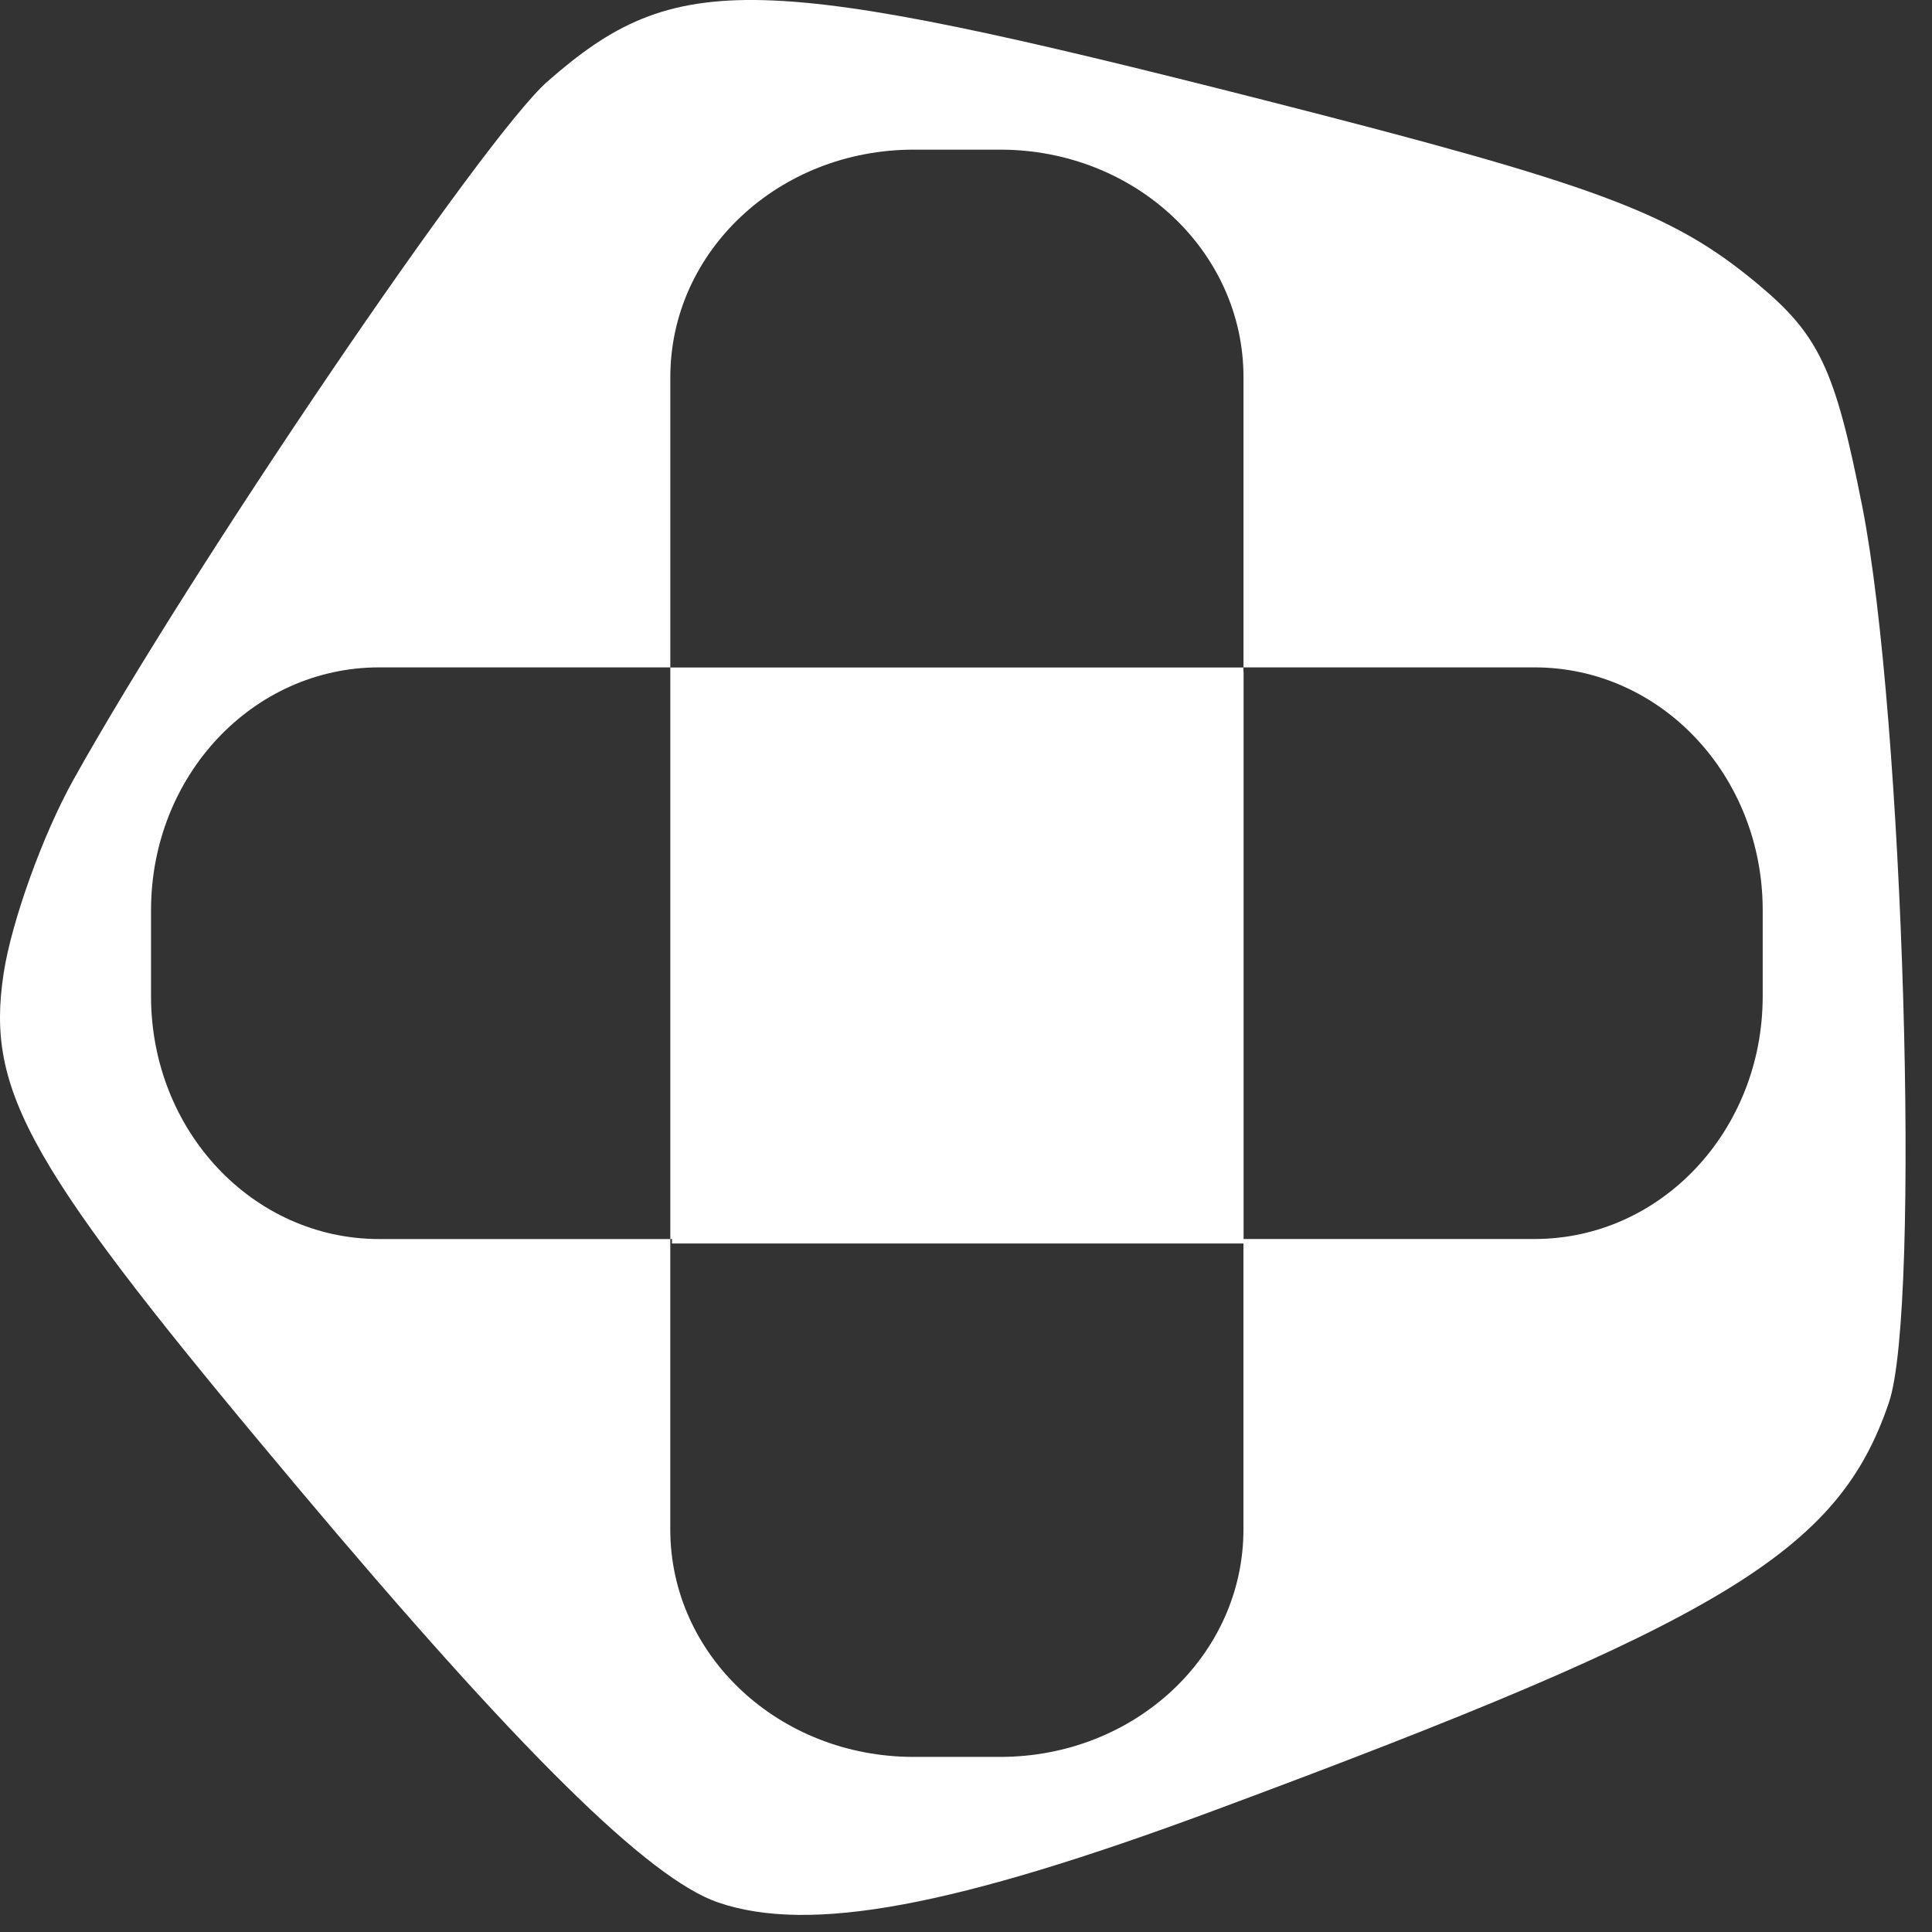 <svg width="46" height="46" viewBox="0 0 46 46" fill="none" xmlns="http://www.w3.org/2000/svg">
<rect x="0" y="0" width="46" height="46" fill="#333333" stroke="none"/>
<rect x="16" y="16" width="13.609" height="13.607" fill="white"/>
<path fill-rule="evenodd" clip-rule="evenodd" d="M17.105 45.299C15.449 44.736 12.367 41.695 7.093 35.421C0.654 27.76 -0.347 26.01 0.088 23.166C0.276 21.938 1.02 19.872 1.743 18.575C4.545 13.542 11.511 3.279 13.032 1.943C16.086 -0.741 18.018 -0.691 30.093 2.382C38.033 4.403 39.807 5.062 41.831 6.745C43.316 7.979 43.695 8.783 44.342 12.071C45.323 17.059 45.741 31.13 44.975 33.391C43.77 36.95 41.032 38.605 28.89 43.113C22.717 45.404 19.284 46.041 17.105 45.299ZM29.606 15.893H15.96V29.5H29.606V15.893ZM29.606 29.5V36.413C29.606 39.414 27.02 41.831 23.81 41.831H21.754C18.544 41.831 15.959 39.414 15.959 36.413V29.501H9.029C6.019 29.501 3.596 26.922 3.596 23.72V21.671C3.596 18.468 6.019 15.89 9.029 15.89H15.96V8.981C15.96 5.98 18.545 3.563 21.755 3.563H23.811C27.021 3.563 29.607 5.98 29.607 8.981V15.89H36.536C39.546 15.89 41.969 18.468 41.969 21.671V23.72C41.969 26.922 39.546 29.501 36.536 29.5H29.606Z" fill="white"/>
</svg>
